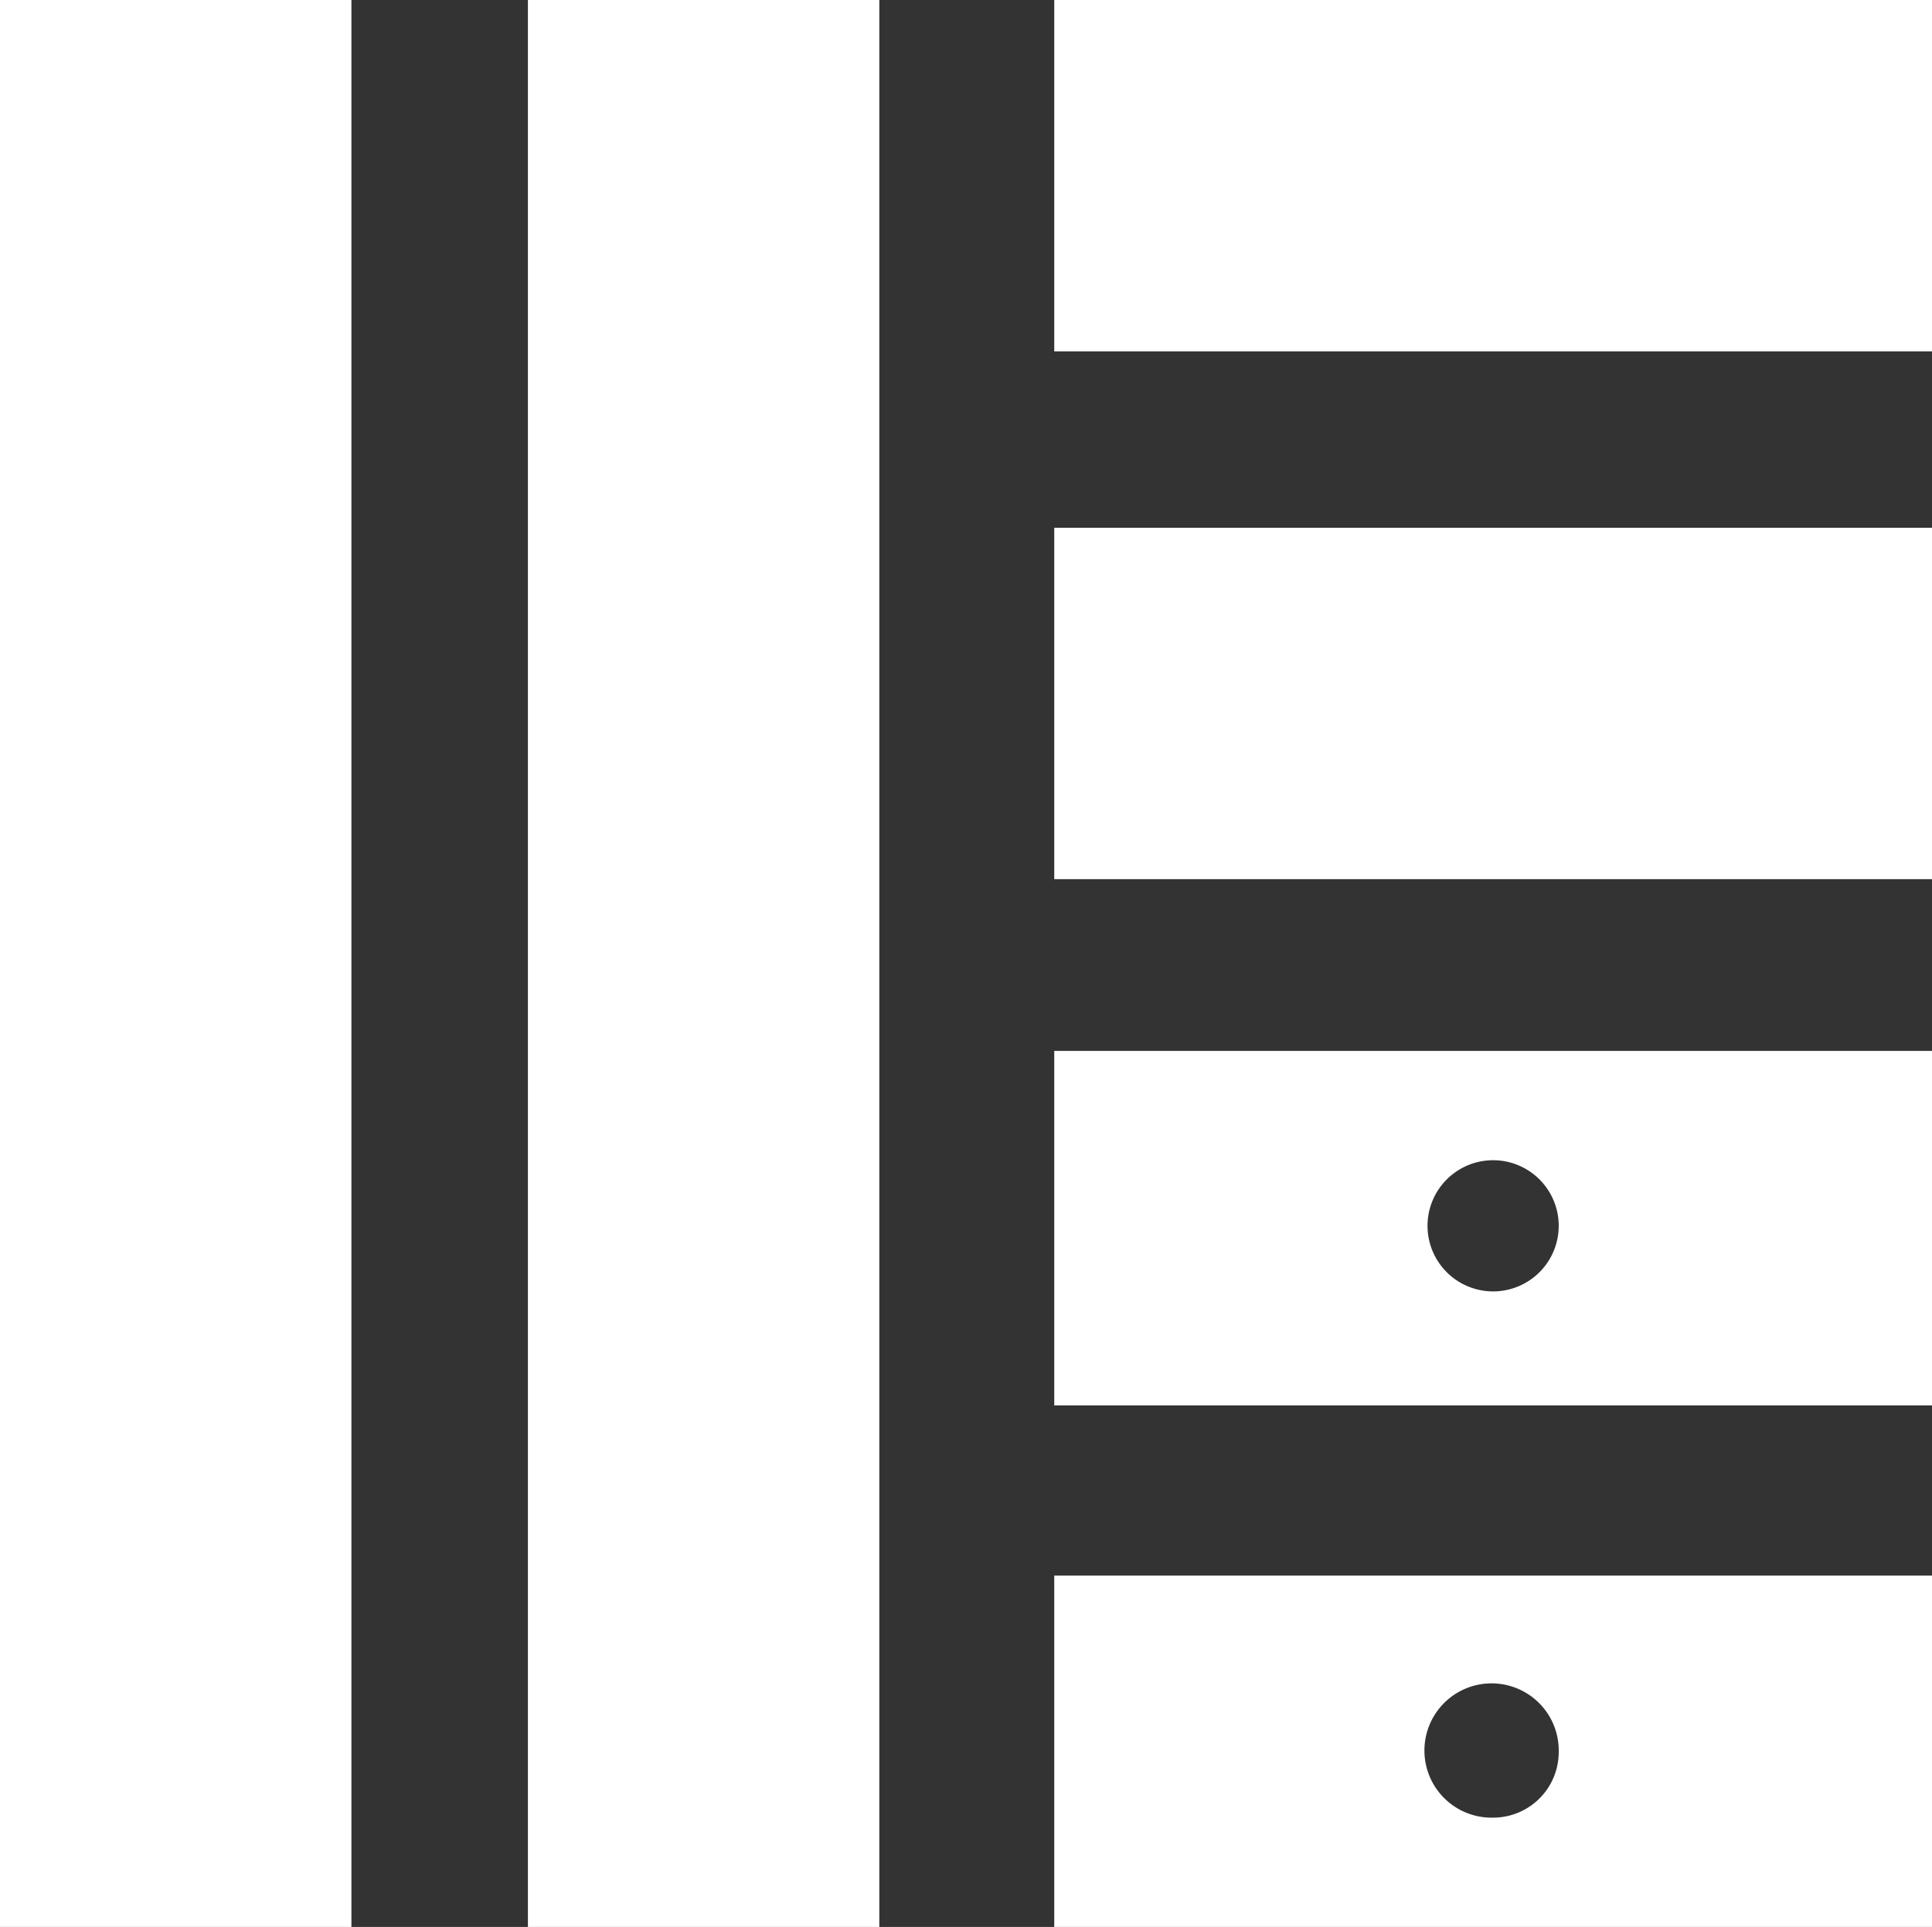 <svg xmlns="http://www.w3.org/2000/svg" viewBox="0 0 12.37 12.34"><rect x="0" y="0" width="12.37" height="12.34" fill="#333333" stroke="none"/><defs><style>.cls-1{fill:#fff;}</style></defs><g id="Capa_2" data-name="Capa 2"><g id="Layer_2" data-name="Layer 2"><rect class="cls-1" x="3.37" width="2.25" height="12.34" transform="translate(9 12.34) rotate(-180)"></rect><rect class="cls-1" width="2.25" height="12.34" transform="translate(2.25 12.34) rotate(-180)"></rect><rect class="cls-1" x="8.44" y="-1.69" width="2.25" height="5.62" transform="translate(10.68 -8.44) rotate(90)"></rect><rect class="cls-1" x="8.44" y="1.69" width="2.25" height="5.62" transform="translate(14.06 -5.06) rotate(90)"></rect><path class="cls-1" d="M6.75,6.73V9h5.62V6.73ZM9.56,8.27a.42.42,0,0,1-.42-.42.42.42,0,0,1,.84,0A.42.42,0,0,1,9.56,8.27Z"></path><path class="cls-1" d="M6.75,10.09v2.25h5.62V10.09Zm2.81,1.55a.43.43,0,1,1,.42-.42A.42.42,0,0,1,9.56,11.64Z"></path></g></g></svg>